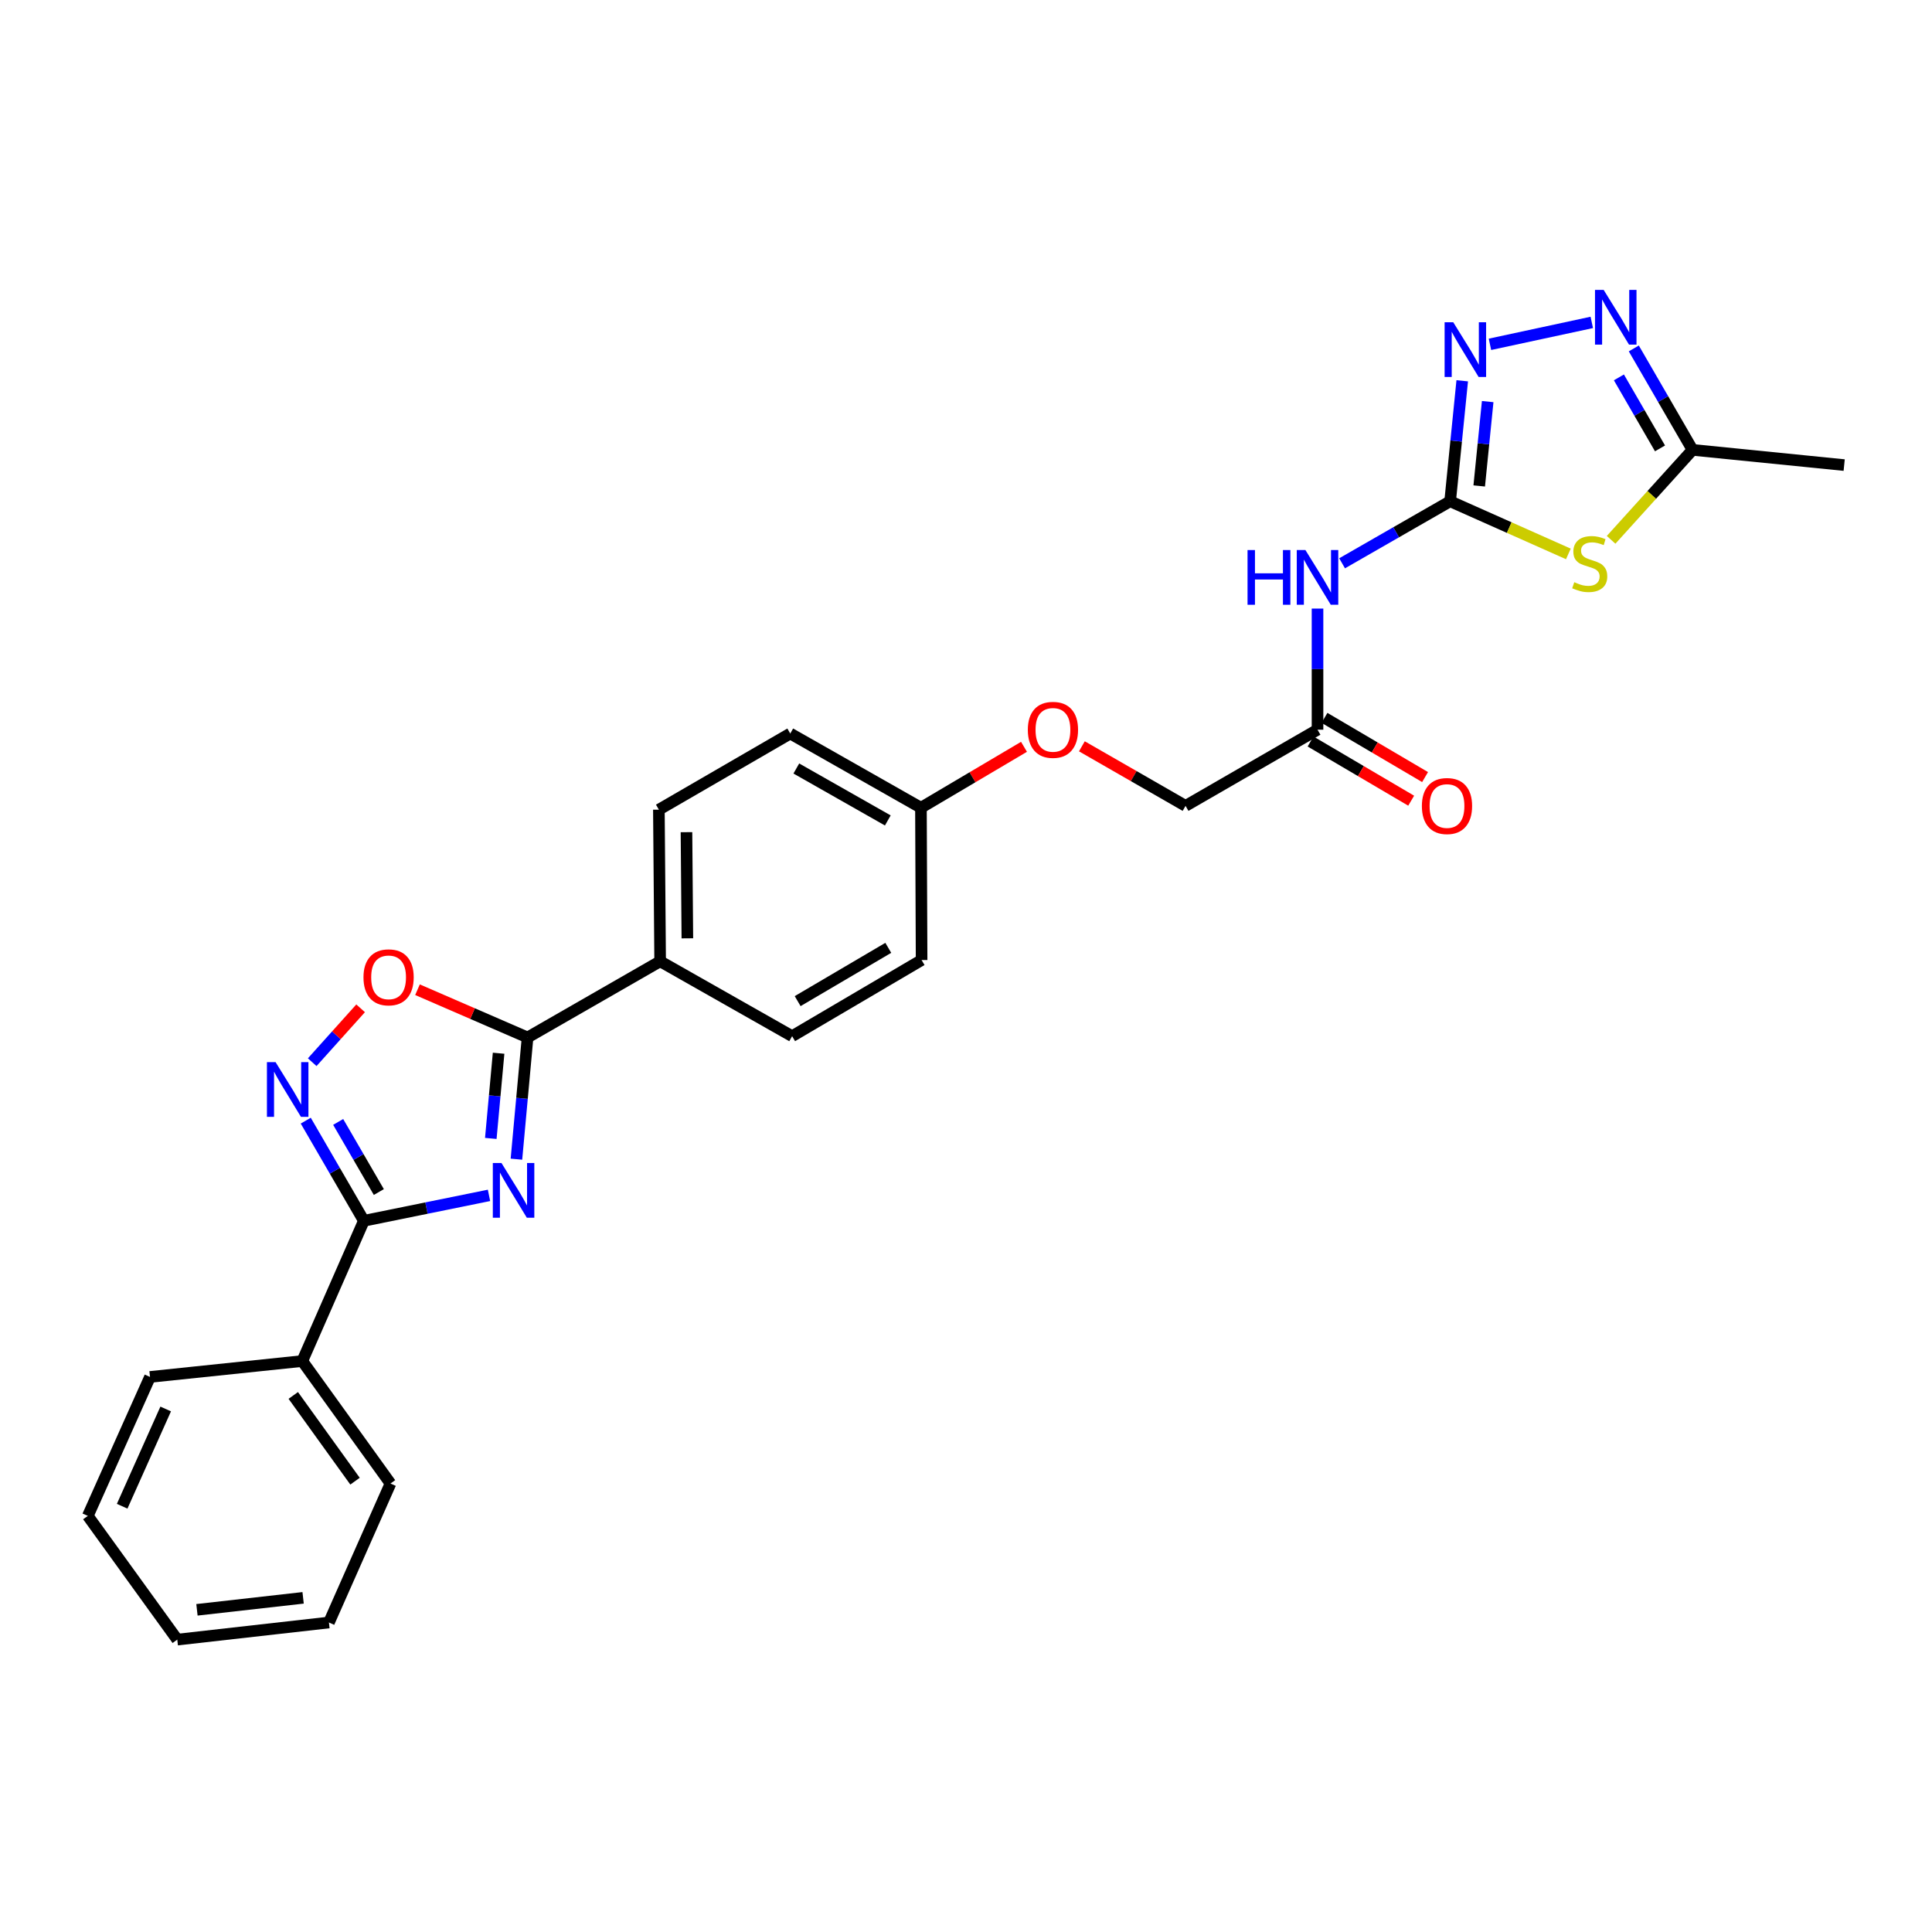 <?xml version='1.0' encoding='iso-8859-1'?>
<svg version='1.1' baseProfile='full'
              xmlns='http://www.w3.org/2000/svg'
                      xmlns:rdkit='http://www.rdkit.org/xml'
                      xmlns:xlink='http://www.w3.org/1999/xlink'
                  xml:space='preserve'
width='1000px' height='1000px' viewBox='0 0 1000 1000'>
<!-- END OF HEADER -->
<rect style='opacity:1.0;fill:#FFFFFF;stroke:none' width='1000' height='1000' x='0' y='0'> </rect>
<path class='bond-1' d='M 253.106,618.721 L 220.716,625.306' style='fill:none;fill-rule:evenodd;stroke:#0000FF;stroke-width:6px;stroke-linecap:butt;stroke-linejoin:miter;stroke-opacity:1' />
<path class='bond-1' d='M 220.716,625.306 L 188.327,631.891' style='fill:none;fill-rule:evenodd;stroke:#000000;stroke-width:6px;stroke-linecap:butt;stroke-linejoin:miter;stroke-opacity:1' />
<path class='bond-3' d='M 267.301,599.989 L 270.184,568.491' style='fill:none;fill-rule:evenodd;stroke:#0000FF;stroke-width:6px;stroke-linecap:butt;stroke-linejoin:miter;stroke-opacity:1' />
<path class='bond-3' d='M 270.184,568.491 L 273.066,536.992' style='fill:none;fill-rule:evenodd;stroke:#000000;stroke-width:6px;stroke-linecap:butt;stroke-linejoin:miter;stroke-opacity:1' />
<path class='bond-3' d='M 254.038,589.247 L 256.056,567.198' style='fill:none;fill-rule:evenodd;stroke:#0000FF;stroke-width:6px;stroke-linecap:butt;stroke-linejoin:miter;stroke-opacity:1' />
<path class='bond-3' d='M 256.056,567.198 L 258.074,545.149' style='fill:none;fill-rule:evenodd;stroke:#000000;stroke-width:6px;stroke-linecap:butt;stroke-linejoin:miter;stroke-opacity:1' />
<path class='bond-0' d='M 750.586,259.46 L 722.626,275.513' style='fill:none;fill-rule:evenodd;stroke:#000000;stroke-width:6px;stroke-linecap:butt;stroke-linejoin:miter;stroke-opacity:1' />
<path class='bond-0' d='M 722.626,275.513 L 694.666,291.565' style='fill:none;fill-rule:evenodd;stroke:#0000FF;stroke-width:6px;stroke-linecap:butt;stroke-linejoin:miter;stroke-opacity:1' />
<path class='bond-2' d='M 750.586,259.46 L 781.185,273.085' style='fill:none;fill-rule:evenodd;stroke:#000000;stroke-width:6px;stroke-linecap:butt;stroke-linejoin:miter;stroke-opacity:1' />
<path class='bond-2' d='M 781.185,273.085 L 811.784,286.709' style='fill:none;fill-rule:evenodd;stroke:#CCCC00;stroke-width:6px;stroke-linecap:butt;stroke-linejoin:miter;stroke-opacity:1' />
<path class='bond-5' d='M 750.586,259.46 L 753.716,228.278' style='fill:none;fill-rule:evenodd;stroke:#000000;stroke-width:6px;stroke-linecap:butt;stroke-linejoin:miter;stroke-opacity:1' />
<path class='bond-5' d='M 753.716,228.278 L 756.847,197.095' style='fill:none;fill-rule:evenodd;stroke:#0000FF;stroke-width:6px;stroke-linecap:butt;stroke-linejoin:miter;stroke-opacity:1' />
<path class='bond-5' d='M 765.64,251.523 L 767.832,229.695' style='fill:none;fill-rule:evenodd;stroke:#000000;stroke-width:6px;stroke-linecap:butt;stroke-linejoin:miter;stroke-opacity:1' />
<path class='bond-5' d='M 767.832,229.695 L 770.023,207.867' style='fill:none;fill-rule:evenodd;stroke:#0000FF;stroke-width:6px;stroke-linecap:butt;stroke-linejoin:miter;stroke-opacity:1' />
<path class='bond-4' d='M 188.327,631.891 L 173.292,605.969' style='fill:none;fill-rule:evenodd;stroke:#000000;stroke-width:6px;stroke-linecap:butt;stroke-linejoin:miter;stroke-opacity:1' />
<path class='bond-4' d='M 173.292,605.969 L 158.257,580.047' style='fill:none;fill-rule:evenodd;stroke:#0000FF;stroke-width:6px;stroke-linecap:butt;stroke-linejoin:miter;stroke-opacity:1' />
<path class='bond-4' d='M 196.088,616.997 L 185.563,598.851' style='fill:none;fill-rule:evenodd;stroke:#000000;stroke-width:6px;stroke-linecap:butt;stroke-linejoin:miter;stroke-opacity:1' />
<path class='bond-4' d='M 185.563,598.851 L 175.039,580.706' style='fill:none;fill-rule:evenodd;stroke:#0000FF;stroke-width:6px;stroke-linecap:butt;stroke-linejoin:miter;stroke-opacity:1' />
<path class='bond-12' d='M 188.327,631.891 L 156.462,704.477' style='fill:none;fill-rule:evenodd;stroke:#000000;stroke-width:6px;stroke-linecap:butt;stroke-linejoin:miter;stroke-opacity:1' />
<path class='bond-9' d='M 833.903,279.413 L 854.98,256.133' style='fill:none;fill-rule:evenodd;stroke:#CCCC00;stroke-width:6px;stroke-linecap:butt;stroke-linejoin:miter;stroke-opacity:1' />
<path class='bond-9' d='M 854.98,256.133 L 876.056,232.853' style='fill:none;fill-rule:evenodd;stroke:#000000;stroke-width:6px;stroke-linecap:butt;stroke-linejoin:miter;stroke-opacity:1' />
<path class='bond-7' d='M 273.066,536.992 L 244.58,524.633' style='fill:none;fill-rule:evenodd;stroke:#000000;stroke-width:6px;stroke-linecap:butt;stroke-linejoin:miter;stroke-opacity:1' />
<path class='bond-7' d='M 244.58,524.633 L 216.094,512.273' style='fill:none;fill-rule:evenodd;stroke:#FF0000;stroke-width:6px;stroke-linecap:butt;stroke-linejoin:miter;stroke-opacity:1' />
<path class='bond-11' d='M 273.066,536.992 L 341.689,497.57' style='fill:none;fill-rule:evenodd;stroke:#000000;stroke-width:6px;stroke-linecap:butt;stroke-linejoin:miter;stroke-opacity:1' />
<path class='bond-27' d='M 161.598,549.792 L 174.126,535.846' style='fill:none;fill-rule:evenodd;stroke:#0000FF;stroke-width:6px;stroke-linecap:butt;stroke-linejoin:miter;stroke-opacity:1' />
<path class='bond-27' d='M 174.126,535.846 L 186.655,521.9' style='fill:none;fill-rule:evenodd;stroke:#FF0000;stroke-width:6px;stroke-linecap:butt;stroke-linejoin:miter;stroke-opacity:1' />
<path class='bond-6' d='M 771.198,178.223 L 823.905,166.877' style='fill:none;fill-rule:evenodd;stroke:#0000FF;stroke-width:6px;stroke-linecap:butt;stroke-linejoin:miter;stroke-opacity:1' />
<path class='bond-30' d='M 845.657,180.35 L 860.856,206.602' style='fill:none;fill-rule:evenodd;stroke:#0000FF;stroke-width:6px;stroke-linecap:butt;stroke-linejoin:miter;stroke-opacity:1' />
<path class='bond-30' d='M 860.856,206.602 L 876.056,232.853' style='fill:none;fill-rule:evenodd;stroke:#000000;stroke-width:6px;stroke-linecap:butt;stroke-linejoin:miter;stroke-opacity:1' />
<path class='bond-30' d='M 837.94,195.334 L 848.579,213.71' style='fill:none;fill-rule:evenodd;stroke:#0000FF;stroke-width:6px;stroke-linecap:butt;stroke-linejoin:miter;stroke-opacity:1' />
<path class='bond-30' d='M 848.579,213.71 L 859.219,232.086' style='fill:none;fill-rule:evenodd;stroke:#000000;stroke-width:6px;stroke-linecap:butt;stroke-linejoin:miter;stroke-opacity:1' />
<path class='bond-8' d='M 681.947,314.997 L 681.947,346.343' style='fill:none;fill-rule:evenodd;stroke:#0000FF;stroke-width:6px;stroke-linecap:butt;stroke-linejoin:miter;stroke-opacity:1' />
<path class='bond-8' d='M 681.947,346.343 L 681.947,377.688' style='fill:none;fill-rule:evenodd;stroke:#000000;stroke-width:6px;stroke-linecap:butt;stroke-linejoin:miter;stroke-opacity:1' />
<path class='bond-21' d='M 876.056,232.853 L 954.545,240.727' style='fill:none;fill-rule:evenodd;stroke:#000000;stroke-width:6px;stroke-linecap:butt;stroke-linejoin:miter;stroke-opacity:1' />
<path class='bond-10' d='M 681.947,377.688 L 613.64,417.118' style='fill:none;fill-rule:evenodd;stroke:#000000;stroke-width:6px;stroke-linecap:butt;stroke-linejoin:miter;stroke-opacity:1' />
<path class='bond-13' d='M 678.35,383.801 L 704.386,399.12' style='fill:none;fill-rule:evenodd;stroke:#000000;stroke-width:6px;stroke-linecap:butt;stroke-linejoin:miter;stroke-opacity:1' />
<path class='bond-13' d='M 704.386,399.12 L 730.421,414.438' style='fill:none;fill-rule:evenodd;stroke:#FF0000;stroke-width:6px;stroke-linecap:butt;stroke-linejoin:miter;stroke-opacity:1' />
<path class='bond-13' d='M 685.544,371.574 L 711.58,386.893' style='fill:none;fill-rule:evenodd;stroke:#000000;stroke-width:6px;stroke-linecap:butt;stroke-linejoin:miter;stroke-opacity:1' />
<path class='bond-13' d='M 711.58,386.893 L 737.615,402.212' style='fill:none;fill-rule:evenodd;stroke:#FF0000;stroke-width:6px;stroke-linecap:butt;stroke-linejoin:miter;stroke-opacity:1' />
<path class='bond-14' d='M 341.689,497.57 L 341.034,419.08' style='fill:none;fill-rule:evenodd;stroke:#000000;stroke-width:6px;stroke-linecap:butt;stroke-linejoin:miter;stroke-opacity:1' />
<path class='bond-14' d='M 355.776,485.678 L 355.318,430.735' style='fill:none;fill-rule:evenodd;stroke:#000000;stroke-width:6px;stroke-linecap:butt;stroke-linejoin:miter;stroke-opacity:1' />
<path class='bond-15' d='M 341.689,497.57 L 410.004,536.322' style='fill:none;fill-rule:evenodd;stroke:#000000;stroke-width:6px;stroke-linecap:butt;stroke-linejoin:miter;stroke-opacity:1' />
<path class='bond-22' d='M 156.462,704.477 L 202.119,767.874' style='fill:none;fill-rule:evenodd;stroke:#000000;stroke-width:6px;stroke-linecap:butt;stroke-linejoin:miter;stroke-opacity:1' />
<path class='bond-22' d='M 151.799,722.277 L 183.759,766.655' style='fill:none;fill-rule:evenodd;stroke:#000000;stroke-width:6px;stroke-linecap:butt;stroke-linejoin:miter;stroke-opacity:1' />
<path class='bond-23' d='M 156.462,704.477 L 77.642,712.698' style='fill:none;fill-rule:evenodd;stroke:#000000;stroke-width:6px;stroke-linecap:butt;stroke-linejoin:miter;stroke-opacity:1' />
<path class='bond-19' d='M 341.034,419.08 L 409.034,379.674' style='fill:none;fill-rule:evenodd;stroke:#000000;stroke-width:6px;stroke-linecap:butt;stroke-linejoin:miter;stroke-opacity:1' />
<path class='bond-20' d='M 410.004,536.322 L 477.018,496.916' style='fill:none;fill-rule:evenodd;stroke:#000000;stroke-width:6px;stroke-linecap:butt;stroke-linejoin:miter;stroke-opacity:1' />
<path class='bond-20' d='M 412.865,518.182 L 459.775,490.598' style='fill:none;fill-rule:evenodd;stroke:#000000;stroke-width:6px;stroke-linecap:butt;stroke-linejoin:miter;stroke-opacity:1' />
<path class='bond-16' d='M 530.018,386.548 L 503.349,402.318' style='fill:none;fill-rule:evenodd;stroke:#FF0000;stroke-width:6px;stroke-linecap:butt;stroke-linejoin:miter;stroke-opacity:1' />
<path class='bond-16' d='M 503.349,402.318 L 476.679,418.087' style='fill:none;fill-rule:evenodd;stroke:#000000;stroke-width:6px;stroke-linecap:butt;stroke-linejoin:miter;stroke-opacity:1' />
<path class='bond-17' d='M 559.981,386.292 L 586.811,401.705' style='fill:none;fill-rule:evenodd;stroke:#FF0000;stroke-width:6px;stroke-linecap:butt;stroke-linejoin:miter;stroke-opacity:1' />
<path class='bond-17' d='M 586.811,401.705 L 613.64,417.118' style='fill:none;fill-rule:evenodd;stroke:#000000;stroke-width:6px;stroke-linecap:butt;stroke-linejoin:miter;stroke-opacity:1' />
<path class='bond-18' d='M 476.679,418.087 L 477.018,496.916' style='fill:none;fill-rule:evenodd;stroke:#000000;stroke-width:6px;stroke-linecap:butt;stroke-linejoin:miter;stroke-opacity:1' />
<path class='bond-28' d='M 476.679,418.087 L 409.034,379.674' style='fill:none;fill-rule:evenodd;stroke:#000000;stroke-width:6px;stroke-linecap:butt;stroke-linejoin:miter;stroke-opacity:1' />
<path class='bond-28' d='M 459.527,424.661 L 412.176,397.772' style='fill:none;fill-rule:evenodd;stroke:#000000;stroke-width:6px;stroke-linecap:butt;stroke-linejoin:miter;stroke-opacity:1' />
<path class='bond-25' d='M 202.119,767.874 L 170.255,839.807' style='fill:none;fill-rule:evenodd;stroke:#000000;stroke-width:6px;stroke-linecap:butt;stroke-linejoin:miter;stroke-opacity:1' />
<path class='bond-24' d='M 77.642,712.698 L 45.455,784.622' style='fill:none;fill-rule:evenodd;stroke:#000000;stroke-width:6px;stroke-linecap:butt;stroke-linejoin:miter;stroke-opacity:1' />
<path class='bond-24' d='M 85.763,729.281 L 63.231,779.628' style='fill:none;fill-rule:evenodd;stroke:#000000;stroke-width:6px;stroke-linecap:butt;stroke-linejoin:miter;stroke-opacity:1' />
<path class='bond-26' d='M 45.455,784.622 L 91.757,848.666' style='fill:none;fill-rule:evenodd;stroke:#000000;stroke-width:6px;stroke-linecap:butt;stroke-linejoin:miter;stroke-opacity:1' />
<path class='bond-29' d='M 170.255,839.807 L 91.757,848.666' style='fill:none;fill-rule:evenodd;stroke:#000000;stroke-width:6px;stroke-linecap:butt;stroke-linejoin:miter;stroke-opacity:1' />
<path class='bond-29' d='M 156.889,827.039 L 101.941,833.24' style='fill:none;fill-rule:evenodd;stroke:#000000;stroke-width:6px;stroke-linecap:butt;stroke-linejoin:miter;stroke-opacity:1' />
<path  class='atom-0' d='M 259.563 601.976
L 268.843 616.976
Q 269.763 618.456, 271.243 621.136
Q 272.723 623.816, 272.803 623.976
L 272.803 601.976
L 276.563 601.976
L 276.563 630.296
L 272.683 630.296
L 262.723 613.896
Q 261.563 611.976, 260.323 609.776
Q 259.123 607.576, 258.763 606.896
L 258.763 630.296
L 255.083 630.296
L 255.083 601.976
L 259.563 601.976
' fill='#0000FF'/>
<path  class='atom-3' d='M 814.841 301.352
Q 815.161 301.472, 816.481 302.032
Q 817.801 302.592, 819.241 302.952
Q 820.721 303.272, 822.161 303.272
Q 824.841 303.272, 826.401 301.992
Q 827.961 300.672, 827.961 298.392
Q 827.961 296.832, 827.161 295.872
Q 826.401 294.912, 825.201 294.392
Q 824.001 293.872, 822.001 293.272
Q 819.481 292.512, 817.961 291.792
Q 816.481 291.072, 815.401 289.552
Q 814.361 288.032, 814.361 285.472
Q 814.361 281.912, 816.761 279.712
Q 819.201 277.512, 824.001 277.512
Q 827.281 277.512, 831.001 279.072
L 830.081 282.152
Q 826.681 280.752, 824.121 280.752
Q 821.361 280.752, 819.841 281.912
Q 818.321 283.032, 818.361 284.992
Q 818.361 286.512, 819.121 287.432
Q 819.921 288.352, 821.041 288.872
Q 822.201 289.392, 824.121 289.992
Q 826.681 290.792, 828.201 291.592
Q 829.721 292.392, 830.801 294.032
Q 831.921 295.632, 831.921 298.392
Q 831.921 302.312, 829.281 304.432
Q 826.681 306.512, 822.321 306.512
Q 819.801 306.512, 817.881 305.952
Q 816.001 305.432, 813.761 304.512
L 814.841 301.352
' fill='#CCCC00'/>
<path  class='atom-5' d='M 142.644 549.762
L 151.924 564.762
Q 152.844 566.242, 154.324 568.922
Q 155.804 571.602, 155.884 571.762
L 155.884 549.762
L 159.644 549.762
L 159.644 578.082
L 155.764 578.082
L 145.804 561.682
Q 144.644 559.762, 143.404 557.562
Q 142.204 555.362, 141.844 554.682
L 141.844 578.082
L 138.164 578.082
L 138.164 549.762
L 142.644 549.762
' fill='#0000FF'/>
<path  class='atom-6' d='M 752.207 166.803
L 761.487 181.803
Q 762.407 183.283, 763.887 185.963
Q 765.367 188.643, 765.447 188.803
L 765.447 166.803
L 769.207 166.803
L 769.207 195.123
L 765.327 195.123
L 755.367 178.723
Q 754.207 176.803, 752.967 174.603
Q 751.767 172.403, 751.407 171.723
L 751.407 195.123
L 747.727 195.123
L 747.727 166.803
L 752.207 166.803
' fill='#0000FF'/>
<path  class='atom-7' d='M 830.05 150.047
L 839.33 165.047
Q 840.25 166.527, 841.73 169.207
Q 843.21 171.887, 843.29 172.047
L 843.29 150.047
L 847.05 150.047
L 847.05 178.367
L 843.17 178.367
L 833.21 161.967
Q 832.05 160.047, 830.81 157.847
Q 829.61 155.647, 829.25 154.967
L 829.25 178.367
L 825.57 178.367
L 825.57 150.047
L 830.05 150.047
' fill='#0000FF'/>
<path  class='atom-8' d='M 188.134 505.862
Q 188.134 499.062, 191.494 495.262
Q 194.854 491.462, 201.134 491.462
Q 207.414 491.462, 210.774 495.262
Q 214.134 499.062, 214.134 505.862
Q 214.134 512.742, 210.734 516.662
Q 207.334 520.542, 201.134 520.542
Q 194.894 520.542, 191.494 516.662
Q 188.134 512.782, 188.134 505.862
M 201.134 517.342
Q 205.454 517.342, 207.774 514.462
Q 210.134 511.542, 210.134 505.862
Q 210.134 500.302, 207.774 497.502
Q 205.454 494.662, 201.134 494.662
Q 196.814 494.662, 194.454 497.462
Q 192.134 500.262, 192.134 505.862
Q 192.134 511.582, 194.454 514.462
Q 196.814 517.342, 201.134 517.342
' fill='#FF0000'/>
<path  class='atom-9' d='M 645.727 284.707
L 649.567 284.707
L 649.567 296.747
L 664.047 296.747
L 664.047 284.707
L 667.887 284.707
L 667.887 313.027
L 664.047 313.027
L 664.047 299.947
L 649.567 299.947
L 649.567 313.027
L 645.727 313.027
L 645.727 284.707
' fill='#0000FF'/>
<path  class='atom-9' d='M 675.687 284.707
L 684.967 299.707
Q 685.887 301.187, 687.367 303.867
Q 688.847 306.547, 688.927 306.707
L 688.927 284.707
L 692.687 284.707
L 692.687 313.027
L 688.807 313.027
L 678.847 296.627
Q 677.687 294.707, 676.447 292.507
Q 675.247 290.307, 674.887 289.627
L 674.887 313.027
L 671.207 313.027
L 671.207 284.707
L 675.687 284.707
' fill='#0000FF'/>
<path  class='atom-14' d='M 735.962 417.198
Q 735.962 410.398, 739.322 406.598
Q 742.682 402.798, 748.962 402.798
Q 755.242 402.798, 758.602 406.598
Q 761.962 410.398, 761.962 417.198
Q 761.962 424.078, 758.562 427.998
Q 755.162 431.878, 748.962 431.878
Q 742.722 431.878, 739.322 427.998
Q 735.962 424.118, 735.962 417.198
M 748.962 428.678
Q 753.282 428.678, 755.602 425.798
Q 757.962 422.878, 757.962 417.198
Q 757.962 411.638, 755.602 408.838
Q 753.282 405.998, 748.962 405.998
Q 744.642 405.998, 742.282 408.798
Q 739.962 411.598, 739.962 417.198
Q 739.962 422.918, 742.282 425.798
Q 744.642 428.678, 748.962 428.678
' fill='#FF0000'/>
<path  class='atom-17' d='M 532.002 377.768
Q 532.002 370.968, 535.362 367.168
Q 538.722 363.368, 545.002 363.368
Q 551.282 363.368, 554.642 367.168
Q 558.002 370.968, 558.002 377.768
Q 558.002 384.648, 554.602 388.568
Q 551.202 392.448, 545.002 392.448
Q 538.762 392.448, 535.362 388.568
Q 532.002 384.688, 532.002 377.768
M 545.002 389.248
Q 549.322 389.248, 551.642 386.368
Q 554.002 383.448, 554.002 377.768
Q 554.002 372.208, 551.642 369.408
Q 549.322 366.568, 545.002 366.568
Q 540.682 366.568, 538.322 369.368
Q 536.002 372.168, 536.002 377.768
Q 536.002 383.488, 538.322 386.368
Q 540.682 389.248, 545.002 389.248
' fill='#FF0000'/>
</svg>
